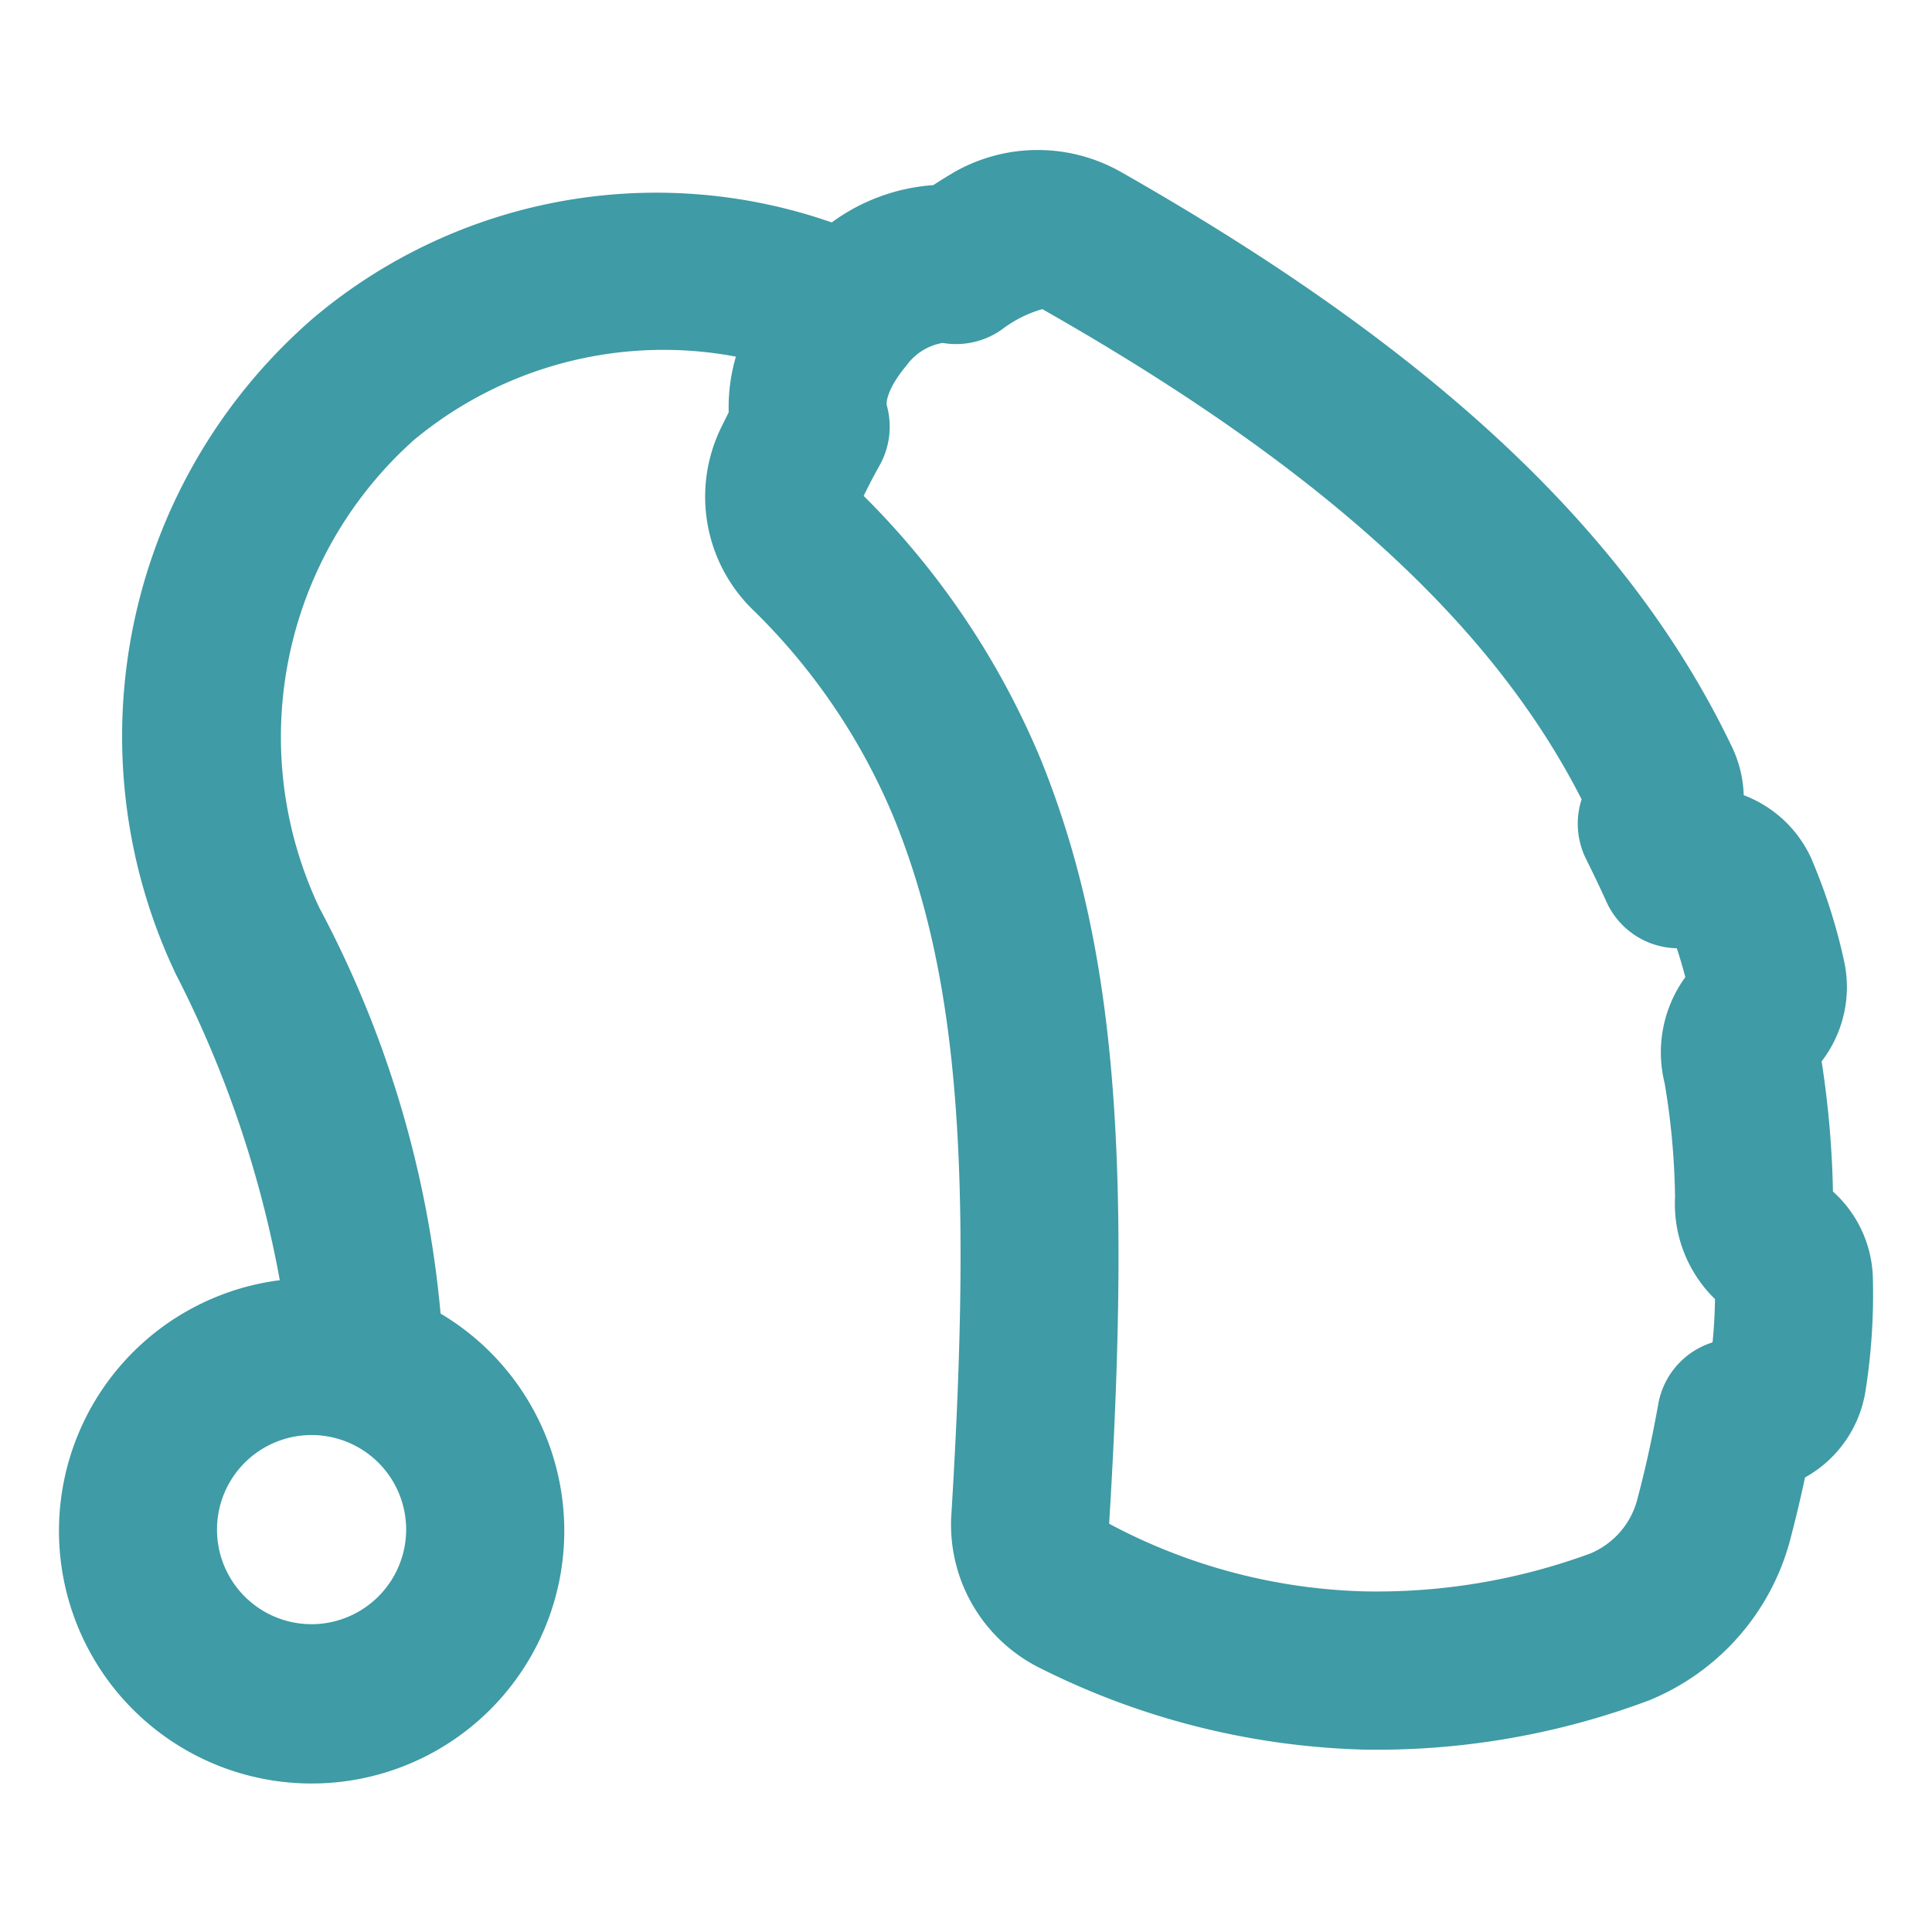 <svg class="icon-search" xmlns="http://www.w3.org/2000/svg" height="22" width="22" aria-hidden="true">
<path d="M21.326,14.532a1.369,1.369,0,0,0-.454-.964,10.984,10.984,0,0,0-.129-1.482,1.387,1.387,0,0,0,.256-1.142,6.443,6.443,0,0,0-.379-1.181,1.382,1.382,0,0,0-.764-.708,1.37,1.37,0,0,0-.134-.55c-1.162-2.429-3.375-4.511-6.96-6.548a1.92,1.92,0,0,0-1.908.01c-.067.04-.144.087-.226.141A2.217,2.217,0,0,0,9.471,2.533,6.057,6.057,0,0,0,3.582,3.61,6.298,6.298,0,0,0,2.004,11.096a12.56,12.56,0,0,1,1.182,3.482,2.877,2.877,0,1,0,1.831.38,12.14,12.14,0,0,0-1.38-4.62,4.535,4.535,0,0,1,1.078-5.329A4.448,4.448,0,0,1,8.38,4.061a2.034,2.034,0,0,0-.082.634c-.031.062-.06.12-.086.173A1.796,1.796,0,0,0,8.587,6.957,7.127,7.127,0,0,1,10.186,9.33c.717,1.777.893,3.921.648,7.905a1.822,1.822,0,0,0,1.006,1.758,8.726,8.726,0,0,0,3.687.93,8.821,8.821,0,0,0,3.247-.559,2.729,2.729,0,0,0,1.607-1.815c.063-.238.121-.48.173-.725a1.369,1.369,0,0,0,.688-.981A7.051,7.051,0,0,0,21.326,14.532ZM3.548,18.495A1.077,1.077,0,1,1,4.625,17.418,1.079,1.079,0,0,1,3.548,18.495Zm15.953-3.209a.9.9,0,0,0-.618.702c-.066.371-.146.739-.241,1.094a.917.917,0,0,1-.536.609,7.042,7.042,0,0,1-2.58.43,6.531,6.531,0,0,1-2.896-.77c.263-4.285.053-6.642-.776-8.697a9.23,9.23,0,0,0-2.019-3.007c.048-.1.109-.219.182-.349a.902.902,0,0,0,.081-.682c-.01-.037.01-.199.225-.455a.64.64,0,0,1,.41-.256h.001a.901.901,0,0,0,.673-.152,1.388,1.388,0,0,1,.462-.233c3.161,1.795,5.118,3.573,6.141,5.582a.902.902,0,0,0,.051.68c.083.167.16.328.231.485a.899.899,0,0,0,.802.531c.036.108.069.222.097.329a1.456,1.456,0,0,0-.235,1.21,8.374,8.374,0,0,1,.118,1.297,1.512,1.512,0,0,0,.455,1.159C19.527,14.917,19.521,15.092,19.501,15.286Z" fill="#3F9BA5"></path>
</svg>